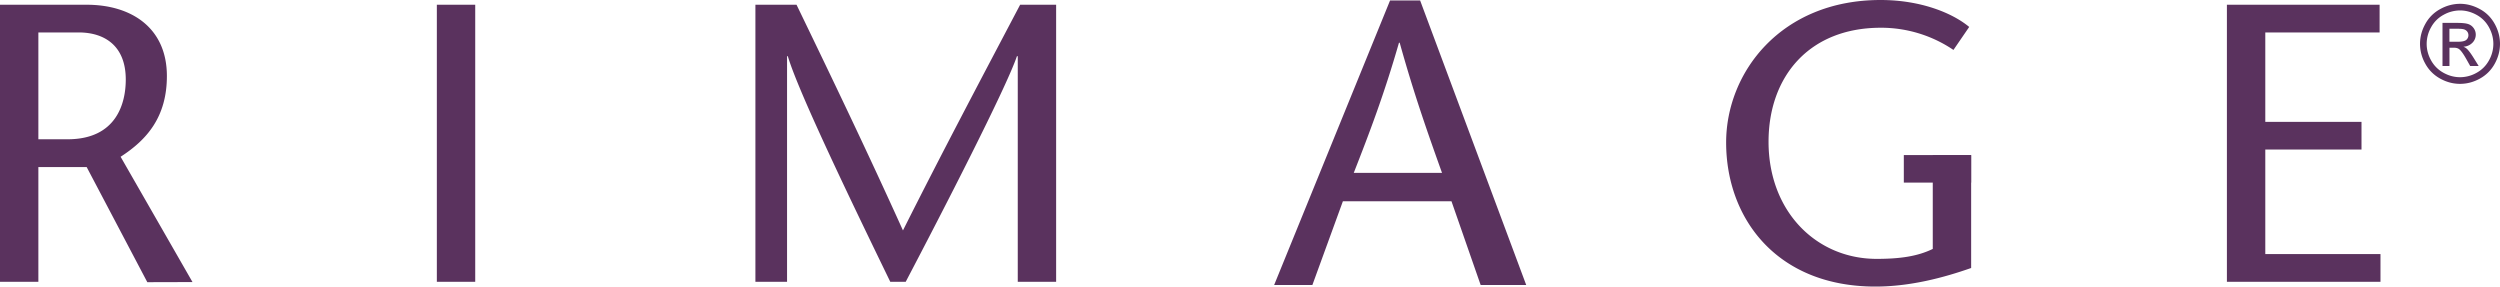 <svg xmlns="http://www.w3.org/2000/svg" xmlns:xlink="http://www.w3.org/1999/xlink" width="179.715" height="20.6" viewBox="0 0 179.715 20.6"><defs><path id="a" d="M0 0h179.715v20.6H0z"/></defs><clipPath id="b"><use xlink:href="#a" overflow="visible"/></clipPath><path clip-path="url(#b)" fill="#5a325e" d="M0 .341h6.23c3.24 0 5.767 1.678 5.767 5.123 0 2.933-1.425 4.579-3.327 5.805l5.168 9.007-3.248.009-4.36-8.277H2.758v8.249H0V.341zm2.758 9.671h2.1c3.53 0 4.183-2.609 4.183-4.292 0-2.444-1.539-3.388-3.387-3.388H2.758v7.68M31.403.341h2.759v19.916h-2.759zm44.518 19.915h-2.758V4.042h-.061c-.793 2.329-5.32 11.121-7.994 16.215h-1.11c-2.472-5.094-6.597-13.596-7.364-16.215h-.056v16.215h-2.275V.34h2.956c2.559 5.293 5.118 10.616 7.651 16.225C67.725 10.957 70.548 5.633 73.334.34h2.587v19.916M171.06 2.332h-8.217V8.76h6.916v1.991h-6.916v7.514h8.28v1.991h-11.04V.34h10.977zm-29.362 8.819v8.114c-1.934.68-4.354 1.335-6.887 1.335-7.078 0-10.726-4.891-10.726-10.358C124.086 5.213 128.015 0 135.188 0c2.898 0 5.171.94 6.37 1.937l-1.133 1.653a9.275 9.275 0 0 0-5.218-1.596c-5.171 0-8.073 3.527-8.073 8.194 0 5.026 3.442 8.421 7.768 8.421 1.675 0 2.929-.177 4.037-.714v-6.744h2.759"/><path clip-path="url(#b)" fill="#5a325e" d="M136.858 11.146h4.84v1.981h-4.84zM102.087.034l7.626 20.453h-3.275l-2.098-6.02h-7.805l-2.193 6.02h-2.749L99.926.034h2.161zm1.574 12.393c-1.016-2.839-2.018-5.67-3.042-9.354h-.053c-1.055 3.683-2.136 6.515-3.25 9.354h6.345M176.843.274c.481 0 .953.124 1.412.372.461.248.818.602 1.075 1.063.257.462.385.943.385 1.444 0 .495-.127.972-.379 1.429-.253.458-.607.813-1.063 1.066s-.933.38-1.43.38c-.498 0-.975-.127-1.431-.38s-.812-.608-1.065-1.066a2.904 2.904 0 0 1-.381-1.429c0-.501.129-.982.387-1.444A2.65 2.65 0 0 1 175.43.646a2.936 2.936 0 0 1 1.413-.372m0 .477a2.44 2.44 0 0 0-1.178.311 2.209 2.209 0 0 0-.898.889 2.429 2.429 0 0 0-.323 1.202c0 .414.106.811.318 1.191.212.38.508.676.889.888.38.212.778.318 1.192.318a2.42 2.42 0 0 0 1.192-.318 2.24 2.24 0 0 0 .886-.888 2.42 2.42 0 0 0 .316-1.191c0-.417-.107-.818-.321-1.202-.215-.386-.515-.682-.897-.889s-.775-.311-1.176-.311m-1.262 3.993V1.646h1.065c.364 0 .628.029.791.086s.293.157.391.299a.794.794 0 0 1 .145.454.823.823 0 0 1-.244.591.971.971 0 0 1-.646.282c.109.045.196.1.264.164.124.122.277.327.457.614l.378.608h-.61l-.274-.489c-.216-.384-.391-.625-.522-.722-.092-.071-.226-.106-.4-.104h-.294v1.315h-.501zm.498-1.743h.609c.292 0 .491-.043.597-.129a.427.427 0 0 0 .159-.344.419.419 0 0 0-.076-.246.457.457 0 0 0-.214-.162c-.09-.036-.259-.053-.504-.053h-.571v.934z"/></svg>